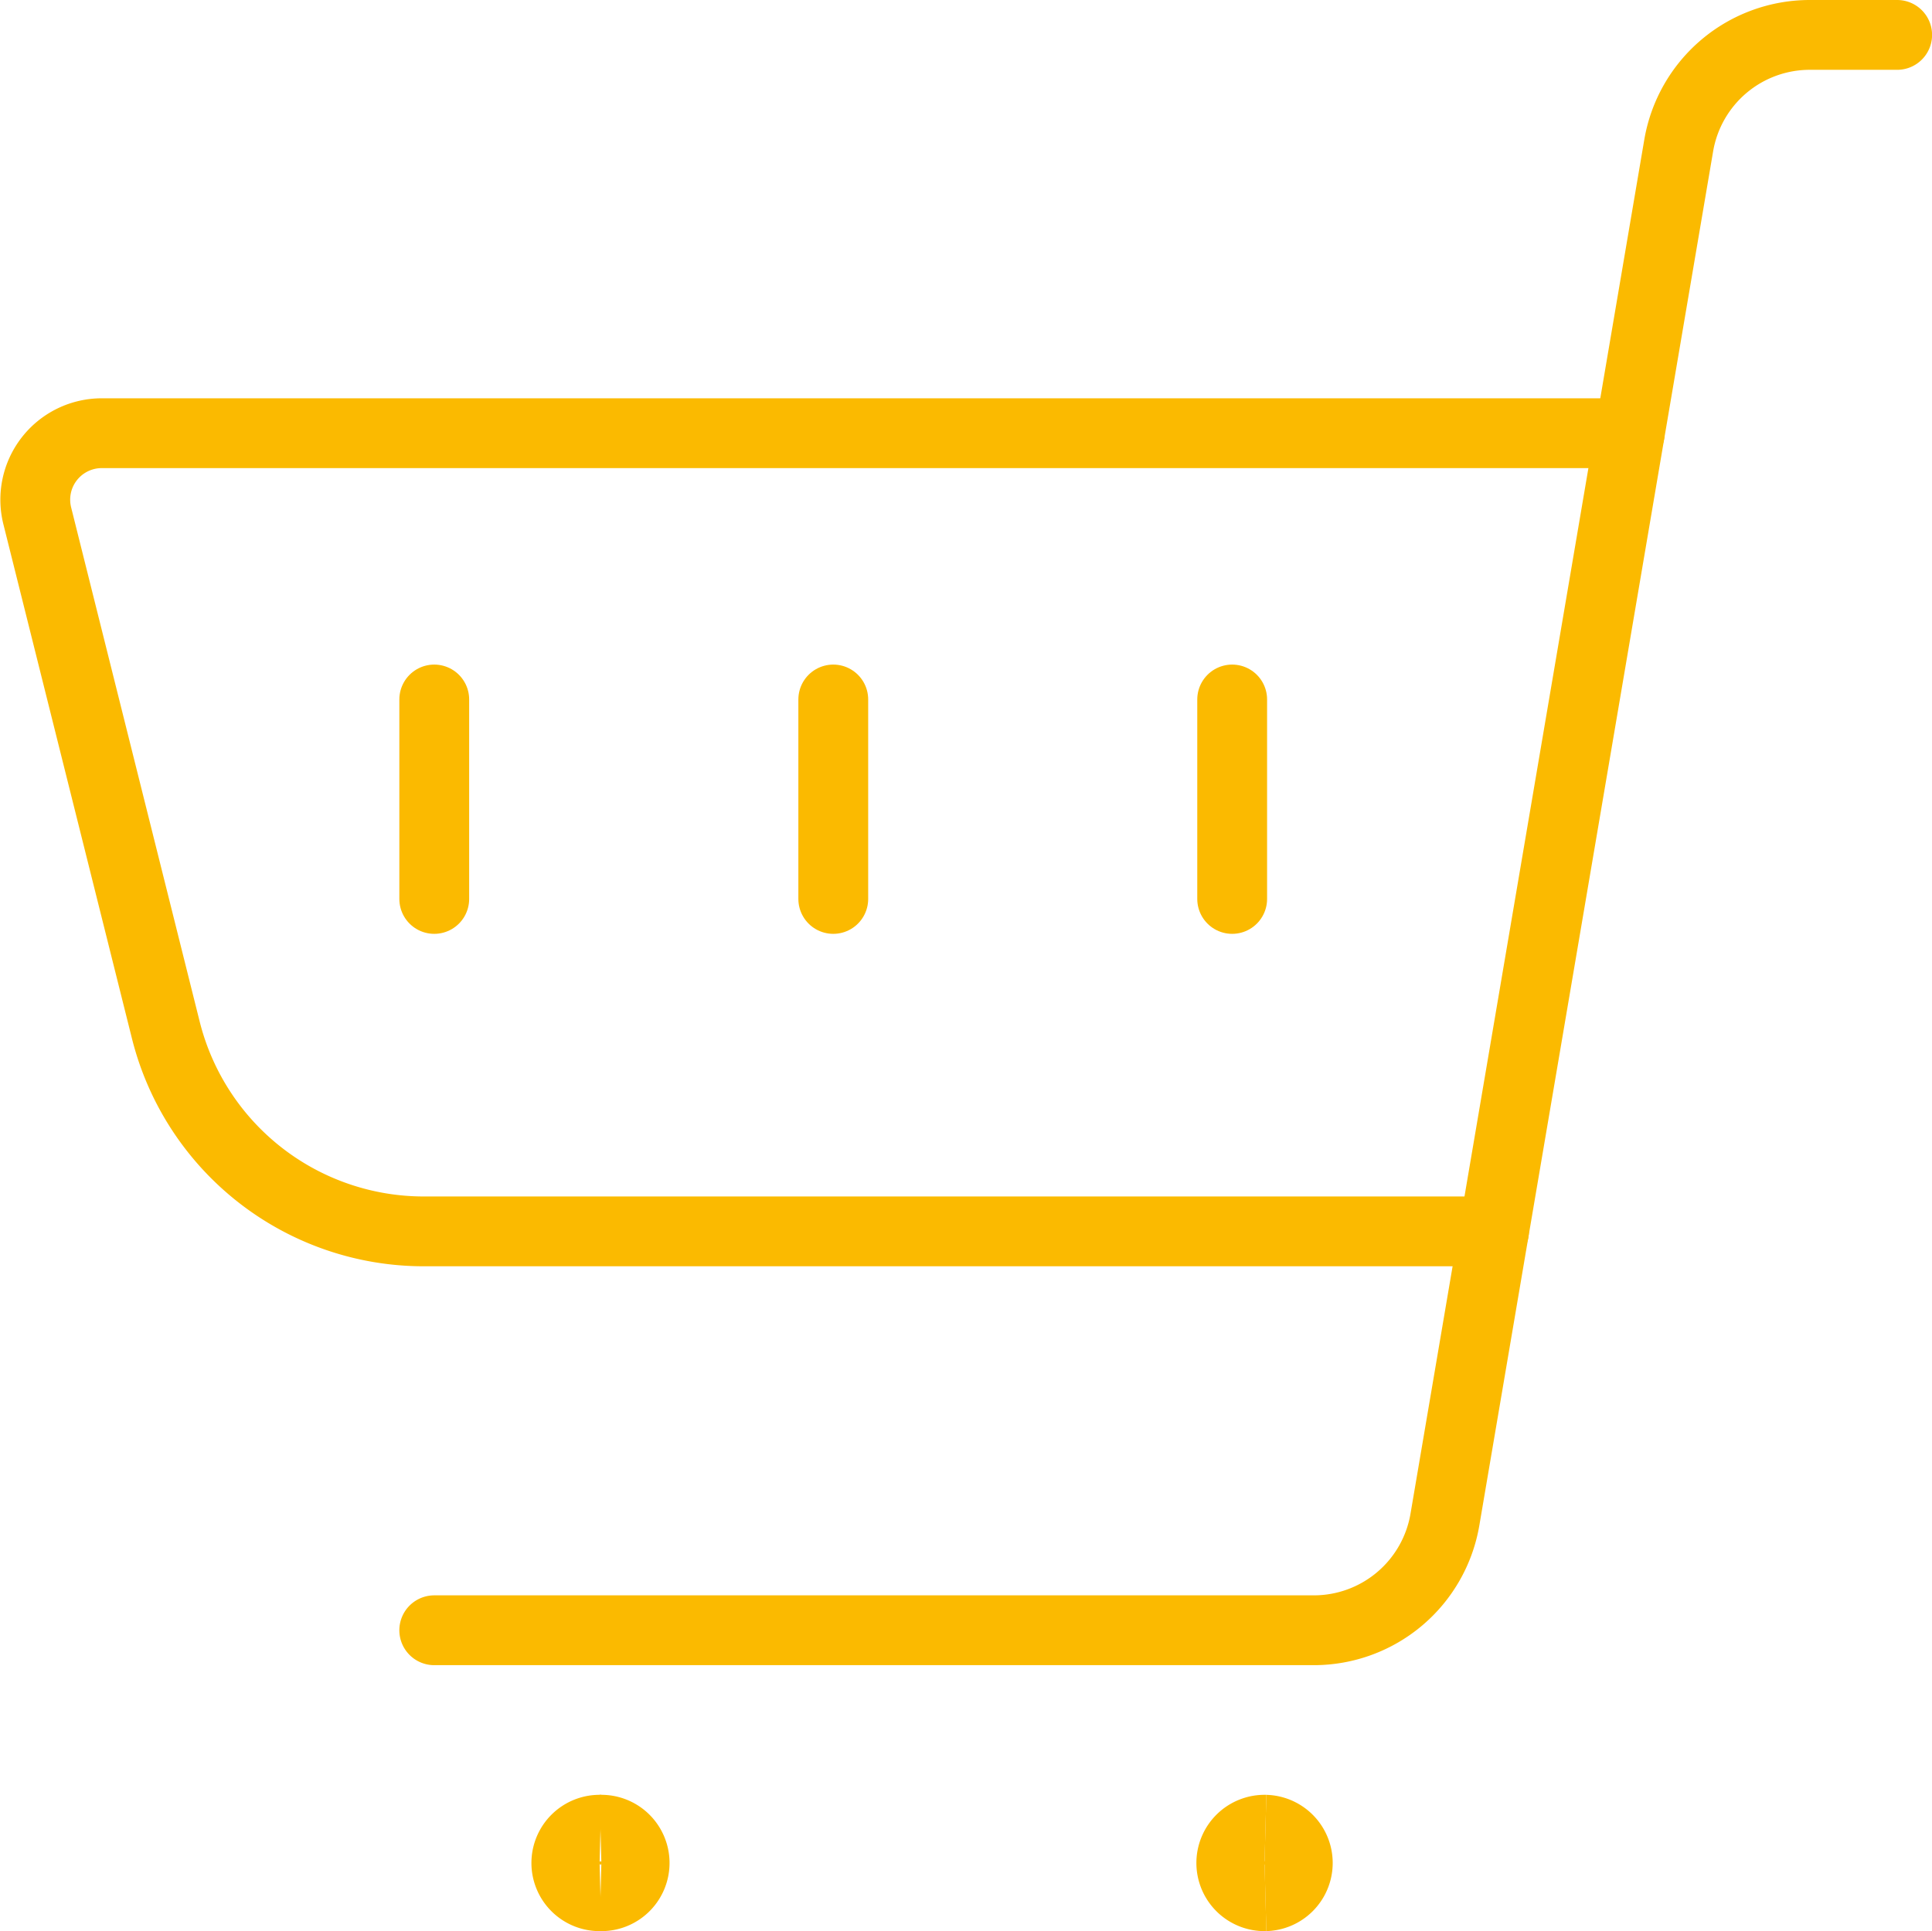 <?xml version="1.0" encoding="UTF-8"?>
<svg xmlns="http://www.w3.org/2000/svg" width="83.014" height="82.985" viewBox="0 0 83.014 82.985">
  <g id="Shopping-Cart--Streamline-Streamline--3.0" transform="translate(0.533 0.517)">
    <path id="Pfad_3884" data-name="Pfad 3884" d="M5.49,69.54H43.283a5.715,5.715,0,0,0,5.634-4.762L58.962,5.733A5.714,5.714,0,0,1,64.6.983h3.748" transform="translate(12.636 0)" fill="none" stroke="#fbba00" stroke-linecap="round" stroke-linejoin="round" stroke-width="3"></path>
    <path id="Pfad_3885" data-name="Pfad 3885" d="M8.422,24.123a1.429,1.429,0,1,1,0-2.857" transform="translate(16.846 56.846)" fill="none" stroke="#fbba00" stroke-width="3"></path>
    <path id="Pfad_3886" data-name="Pfad 3886" d="M7.368,24.123a1.429,1.429,0,1,0,0-2.857" transform="translate(17.901 56.846)" fill="none" stroke="#fbba00" stroke-width="3"></path>
    <path id="Pfad_3887" data-name="Pfad 3887" d="M15.936,24.123a1.429,1.429,0,1,1,0-2.857" transform="translate(37.904 56.846)" fill="none" stroke="#fbba00" stroke-width="3"></path>
    <path id="Pfad_3888" data-name="Pfad 3888" d="M14.881,24.123a1.429,1.429,0,0,0,0-2.857" transform="translate(38.958 56.846)" fill="none" stroke="#fbba00" stroke-width="3"></path>
    <path id="Pfad_3889" data-name="Pfad 3889" d="M63.66,39.784H17.677A11.429,11.429,0,0,1,6.591,31.129L1.068,9.034a2.857,2.857,0,0,1,2.773-3.55H69.492" transform="translate(0 12.615)" fill="none" stroke="#fbba00" stroke-linecap="round" stroke-linejoin="round" stroke-width="3"></path>
    <path id="Pfad_3890" data-name="Pfad 3890" d="M5.49,8.493v8.571" transform="translate(12.636 21.049)" fill="none" stroke="#fbba00" stroke-linecap="round" stroke-linejoin="round" stroke-width="3"></path>
    <path id="Pfad_3891" data-name="Pfad 3891" d="M10,8.493v8.571" transform="translate(25.271 21.049)" fill="none" stroke="#fbba00" stroke-linecap="round" stroke-linejoin="round" stroke-width="3"></path>
    <path id="Pfad_3892" data-name="Pfad 3892" d="M14.506,8.493v8.571" transform="translate(37.905 21.049)" fill="none" stroke="#fbba00" stroke-linecap="round" stroke-linejoin="round" stroke-width="3"></path>
  </g>
</svg>

